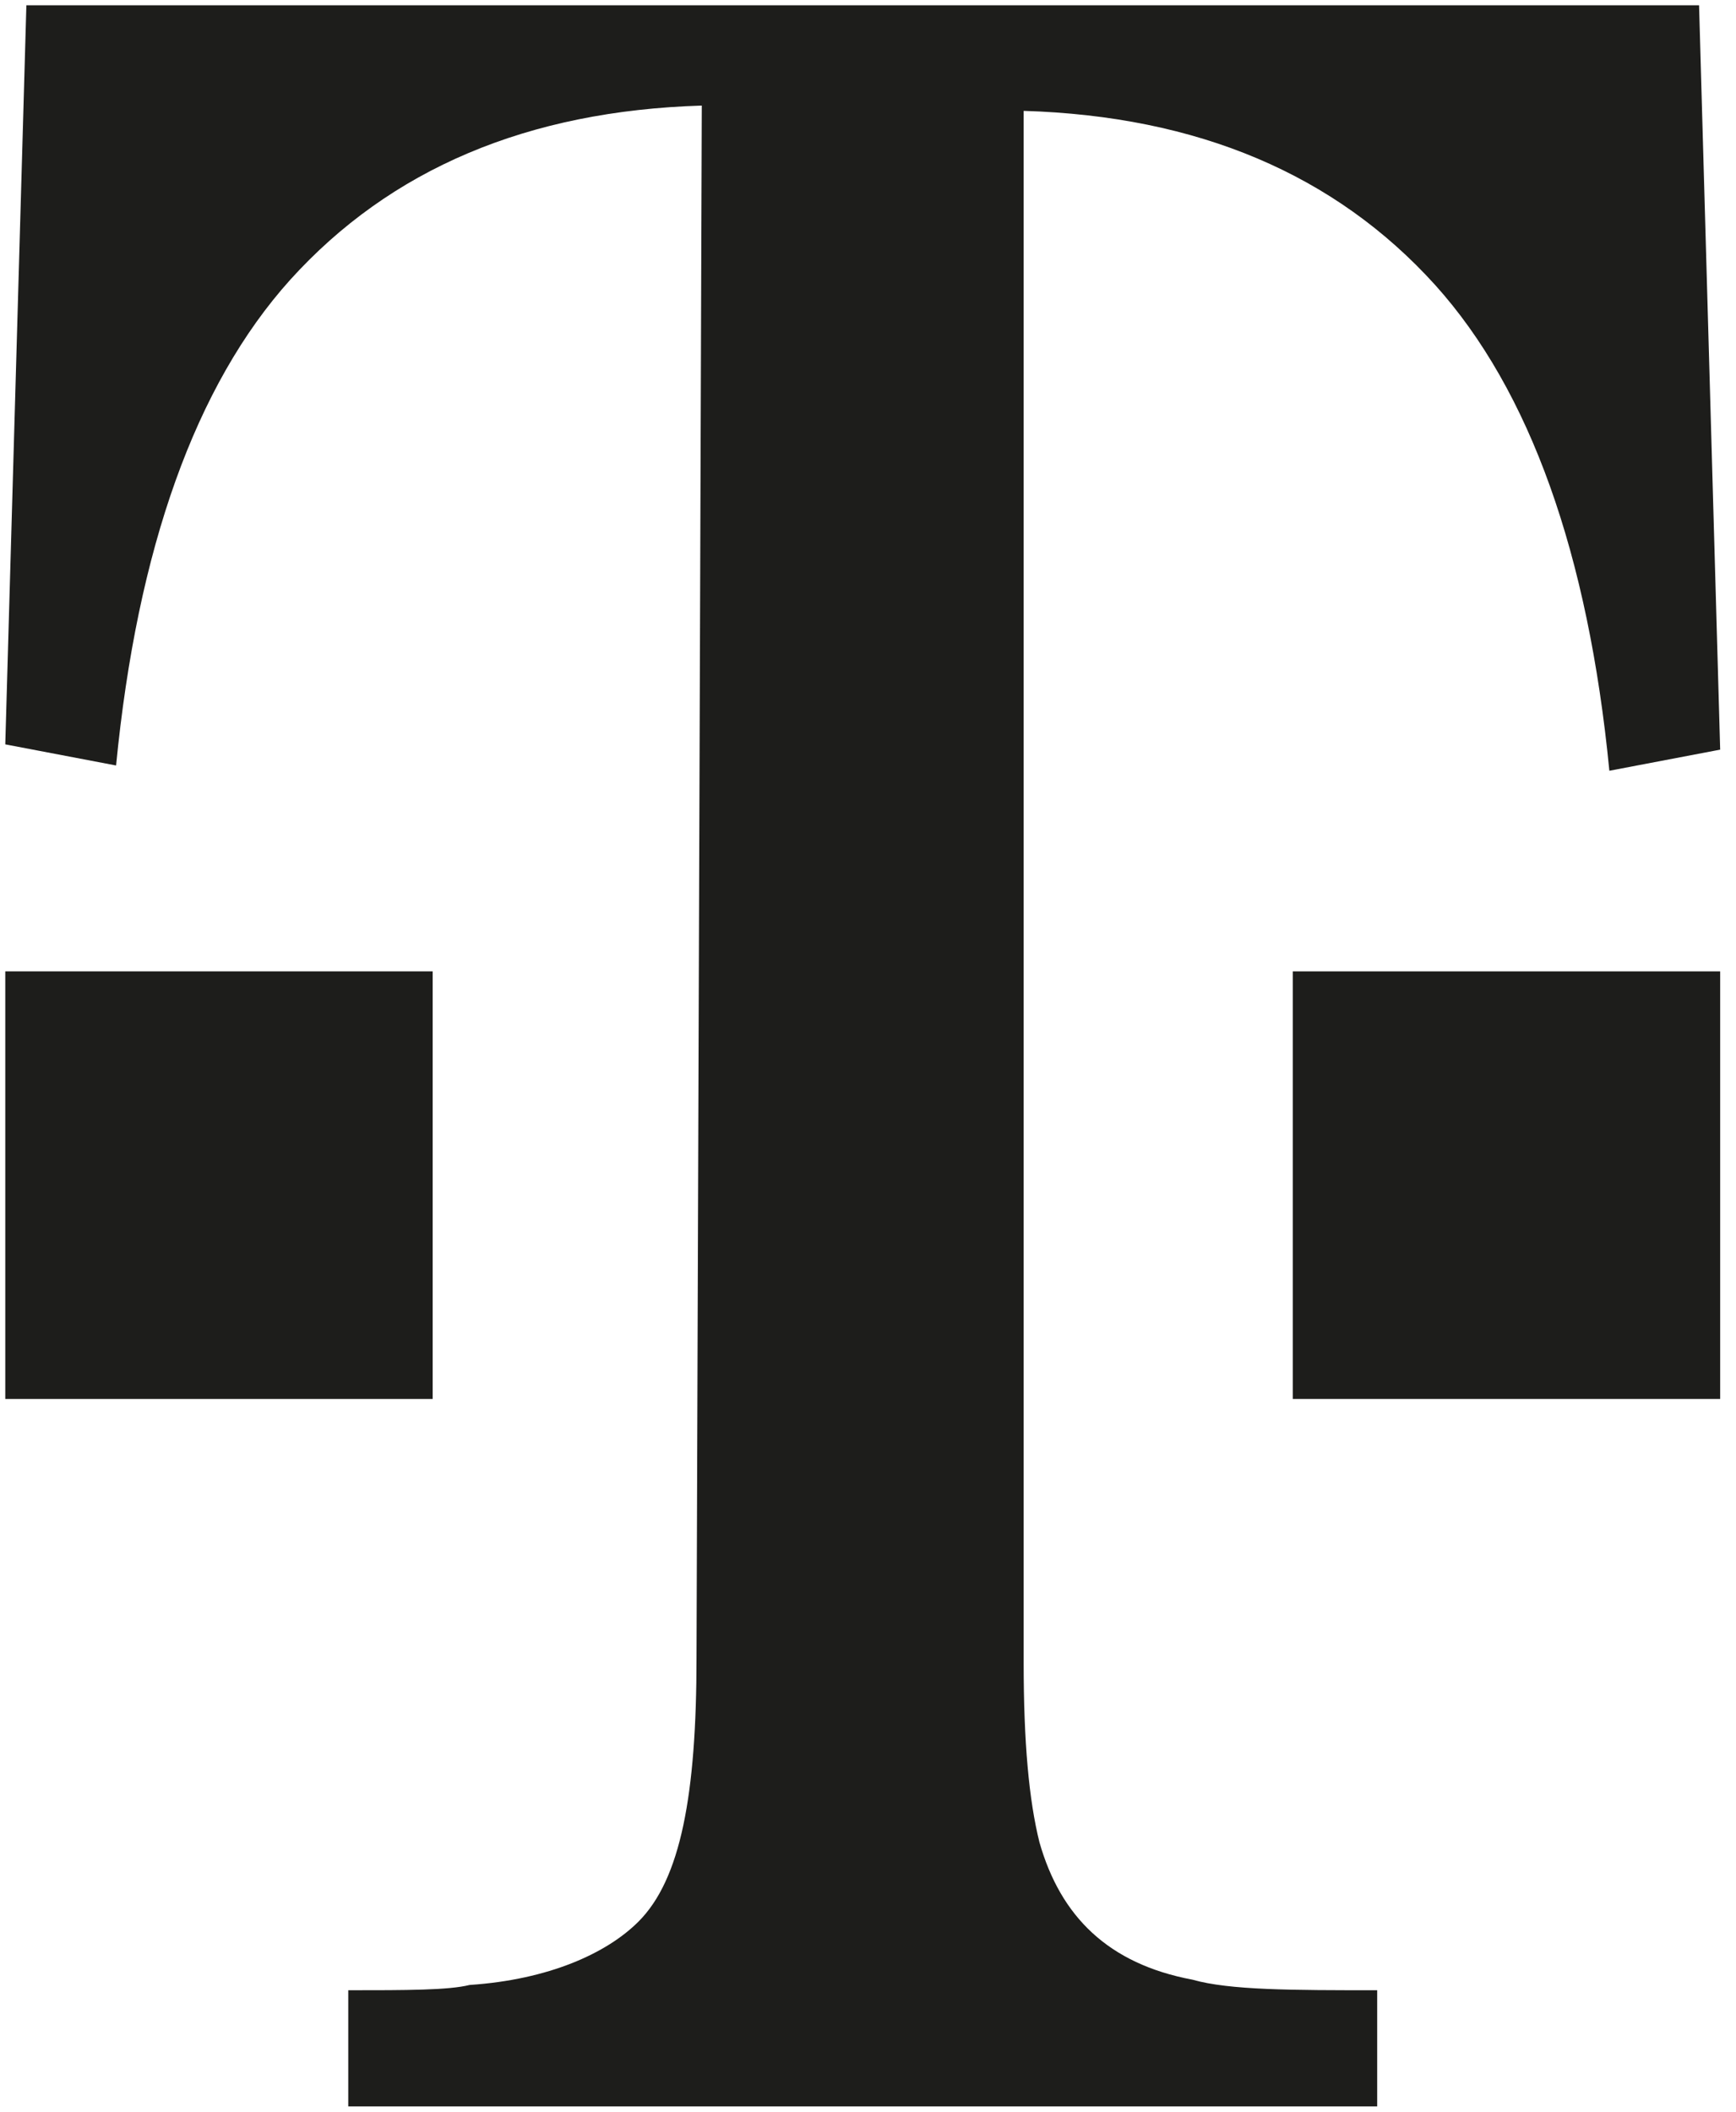 <?xml version="1.0" encoding="utf-8"?>
<!-- Generator: Adobe Illustrator 27.9.0, SVG Export Plug-In . SVG Version: 6.00 Build 0)  -->
<svg version="1.1" id="Ebene_1" xmlns="http://www.w3.org/2000/svg" xmlns:xlink="http://www.w3.org/1999/xlink" x="0px" y="0px"
	 viewBox="0 0 32.9 40" style="enable-background:new 0 0 32.9 40;" xml:space="preserve">
<style type="text/css">
	.st0{fill-rule:evenodd;clip-rule:evenodd;fill:#1D1D1B;}
</style>
<g>
	<path class="st0" d="M24.5,18.4h8.1v8.1h-8.1C24.5,26.5,24.5,18.4,24.5,18.4z"/>
	<path class="st0" d="M13.3,2C10,2.1,7.4,3.2,5.5,5.3c-1.8,2-2.9,5.1-3.3,9.2l-2.1-0.4l0.4-14h31.7l0.4,14.1l-2.1,0.4
		c-0.4-4.1-1.5-7.2-3.3-9.2c-1.9-2.1-4.5-3.2-7.8-3.3v29.4c0,1.5,0.1,2.6,0.3,3.4c0.4,1.4,1.3,2.3,2.9,2.6c0.7,0.2,1.9,0.2,3.5,0.2
		v2.2H6.6v-2.2c1.1,0,1.9,0,2.3-0.1c1.5-0.1,2.6-0.6,3.2-1.2c0.8-0.8,1.1-2.4,1.1-5L13.3,2L13.3,2z"/>
	<polygon class="st0" points="0.1,18.4 8.2,18.4 8.2,26.5 0.1,26.5 	"/>
</g>
</svg>
